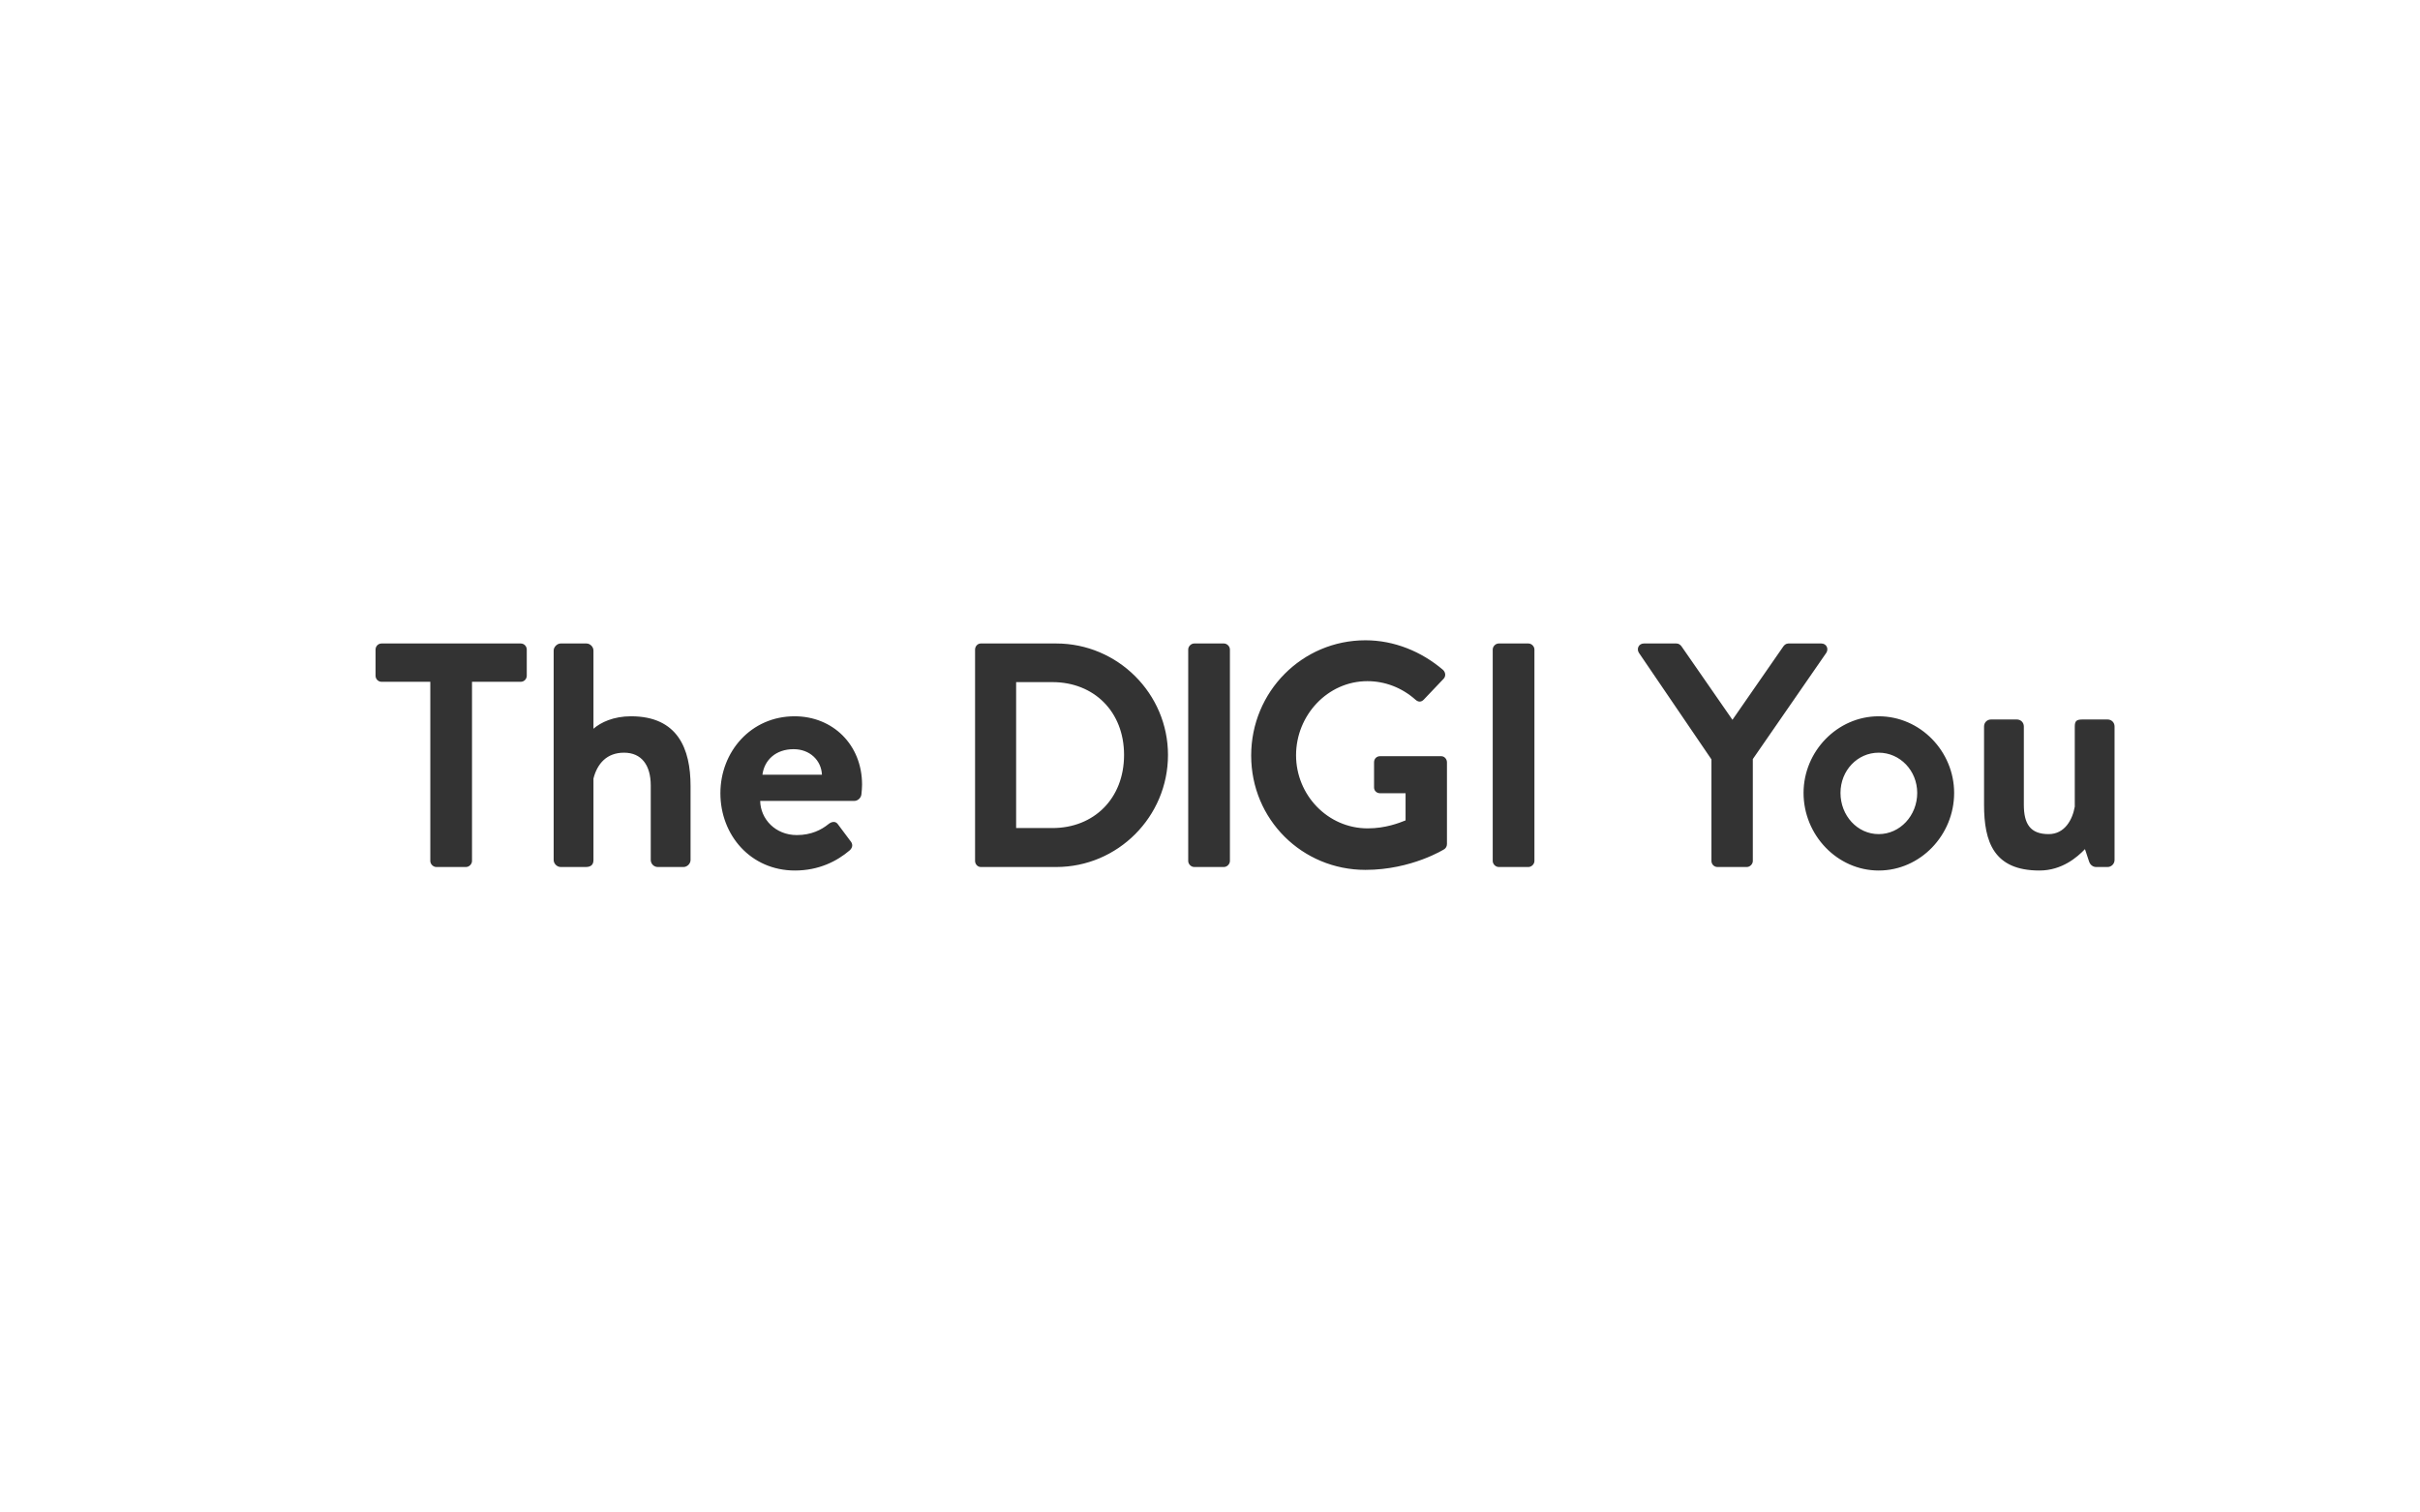 <svg width="1440" height="900" viewBox="0 0 1440 900" fill="none" xmlns="http://www.w3.org/2000/svg">
<rect x="0" y="0" width="1440" height="900" fill="#333333" stroke="none"/>
<path fill-rule="evenodd" clip-rule="evenodd" d="M1440 0H0V900H1440V0ZM812.505 517.62C774.809 517.62 744.5 487.598 744.5 449.595C744.5 411.592 774.809 381 812.505 381C829.554 381 845.845 387.651 858.726 398.671C860.242 400.192 860.431 402.472 858.916 403.992L847.171 416.343C845.656 417.863 843.951 417.863 842.246 416.343C834.1 409.122 824.061 405.322 813.642 405.322C789.963 405.322 771.21 425.653 771.21 449.405C771.21 472.967 789.963 492.918 813.831 492.918C824.439 492.918 832.585 489.688 836.373 488.168V472.017H821.219C819.135 472.017 817.62 470.497 817.62 468.596V453.585C817.62 451.495 819.135 449.975 821.219 449.975H857.59C859.484 449.975 860.999 451.685 860.999 453.585V502.229C860.999 503.749 860.242 504.699 859.484 505.269C859.484 505.269 839.973 517.62 812.505 517.62ZM259.649 515.91C257.755 515.91 256.05 514.2 256.05 512.3V405.702H227.067C224.983 405.702 223.468 403.992 223.468 402.092V386.511C223.468 384.61 224.983 382.9 227.067 382.9H309.848C311.931 382.9 313.447 384.61 313.447 386.511V402.092C313.447 403.992 311.931 405.702 309.848 405.702H280.865V512.3C280.865 514.2 279.16 515.91 277.266 515.91H259.649ZM333.618 515.91C331.535 515.91 329.451 514.01 329.451 511.73V387.081C329.451 384.99 331.535 382.9 333.618 382.9H348.962C351.235 382.9 353.13 384.99 353.13 387.081V433.634C357.486 429.834 365.064 426.223 375.482 426.223C403.328 426.223 410.906 445.605 410.906 467.646V511.73C410.906 514.01 408.822 515.91 406.738 515.91H391.394C389.121 515.91 387.227 514.01 387.227 511.73V467.456C387.227 455.296 381.733 447.885 371.315 447.885C361.086 447.885 355.403 454.345 353.13 463.276V511.73C353.13 514.2 351.993 515.91 348.583 515.91H333.618ZM428.666 472.017C428.666 497.099 446.851 518 472.993 518C487.2 518 497.997 512.49 505.575 506.029C507.658 504.129 507.469 502.039 505.953 500.329L498.566 490.448C497.24 488.548 494.967 488.738 492.883 490.448C488.905 493.678 482.843 496.909 474.129 496.909C461.437 496.909 452.534 487.408 452.345 476.577H508.416C510.31 476.577 512.394 474.867 512.583 472.587C512.773 471.257 512.962 468.216 512.962 466.886C512.962 443.135 495.535 426.223 472.803 426.223C446.851 426.223 428.666 447.315 428.666 472.017ZM453.671 460.996C454.807 452.255 461.627 445.795 472.235 445.795C481.896 445.795 488.715 452.445 489.094 460.996H453.671ZM583.615 515.91C581.721 515.91 580.206 514.2 580.206 512.3V386.511C580.206 384.61 581.721 382.9 583.615 382.9H628.51C665.07 382.9 695 412.732 695 449.215C695 486.078 665.07 515.91 628.51 515.91H583.615ZM604.642 405.892V492.728H626.237C650.863 492.728 668.859 475.247 668.859 449.215C668.859 423.373 650.863 405.892 626.237 405.892H604.642ZM707.035 512.3C707.035 514.2 708.74 515.91 710.635 515.91H728.252C730.146 515.91 731.851 514.2 731.851 512.3V386.511C731.851 384.61 730.146 382.9 728.252 382.9H710.635C708.74 382.9 707.035 384.61 707.035 386.511V512.3ZM888.234 512.3C888.234 514.2 889.939 515.91 891.833 515.91H909.45C911.345 515.91 913.05 514.2 913.05 512.3V386.511C913.05 384.61 911.345 382.9 909.45 382.9H891.833C889.939 382.9 888.234 384.61 888.234 386.511V512.3ZM1021.97 515.91C1019.89 515.91 1018.38 514.2 1018.38 512.3V451.875L975.185 388.411C973.67 385.94 975.185 382.9 978.216 382.9H997.538C999.054 382.9 1000 383.85 1000.57 384.61L1030.88 428.314L1061.19 384.61C1061.76 383.85 1062.7 382.9 1064.22 382.9H1083.73C1086.76 382.9 1088.28 385.94 1086.76 388.411L1043 451.685V512.3C1043 514.2 1041.3 515.91 1039.4 515.91H1021.97ZM1073.19 471.827C1073.19 496.909 1093.27 518 1117.9 518C1142.71 518 1162.79 496.909 1162.79 471.827C1162.79 447.125 1142.71 426.223 1117.9 426.223C1093.27 426.223 1073.19 447.125 1073.19 471.827ZM1095.17 471.827C1095.17 458.526 1105.21 447.885 1117.9 447.885C1130.59 447.885 1140.82 458.526 1140.82 471.827C1140.82 485.318 1130.59 496.339 1117.9 496.339C1105.21 496.339 1095.17 485.318 1095.17 471.827ZM1213.55 518C1186.46 518 1180.59 501.089 1180.59 478.857V432.304C1180.59 429.834 1182.48 428.124 1184.76 428.124H1200.1C1202.37 428.124 1204.27 429.834 1204.27 432.304V478.857C1204.27 490.448 1208.24 496.339 1219.04 496.339C1228.7 496.339 1233.25 487.598 1234.58 479.997V432.304C1234.58 428.884 1235.71 428.124 1239.31 428.124H1254.09C1256.36 428.124 1258.25 429.834 1258.25 432.304V511.73C1258.25 514.01 1256.36 515.91 1254.09 515.91H1247.27C1245.18 515.91 1243.67 514.39 1243.1 512.68L1240.64 505.269C1236.09 510.02 1227 518 1213.55 518Z" fill="white"/>
</svg>
